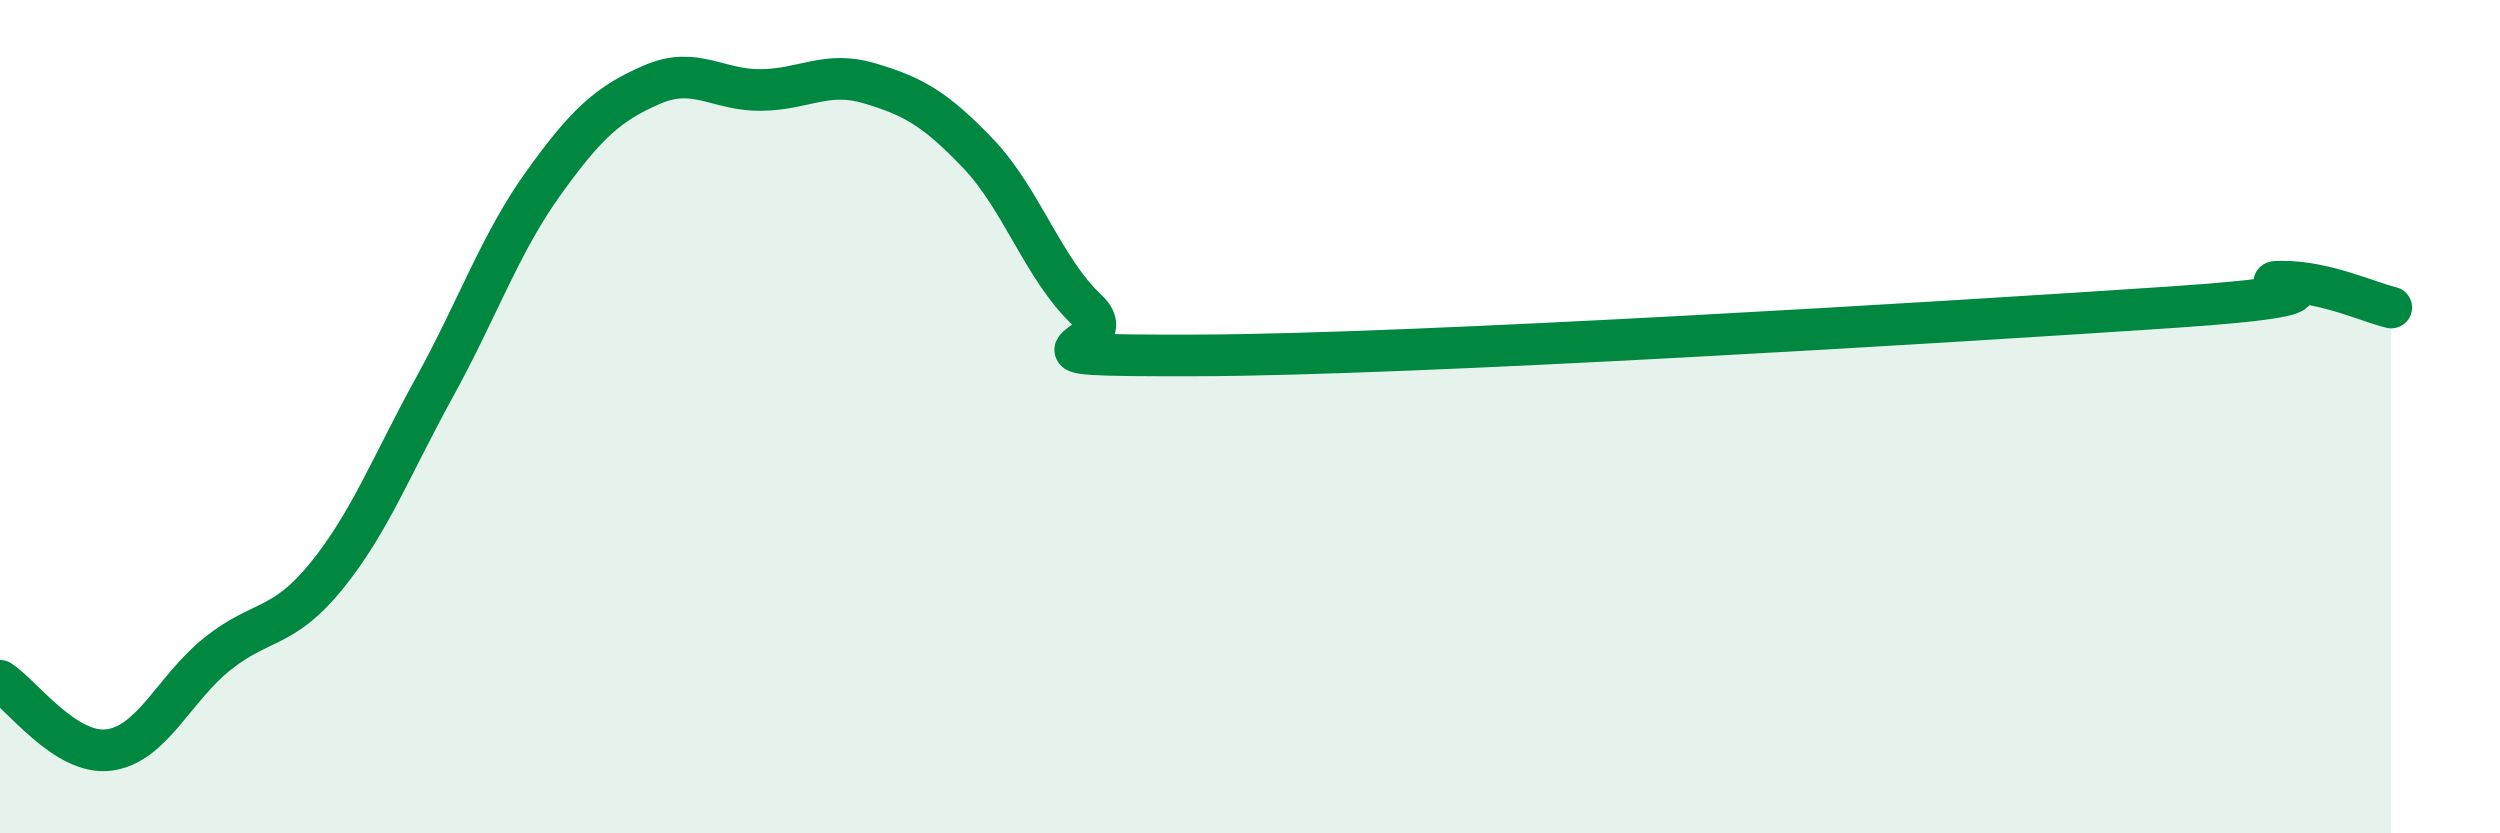 
    <svg width="60" height="20" viewBox="0 0 60 20" xmlns="http://www.w3.org/2000/svg">
      <path
        d="M 0,16.34 C 0.52,16.67 1.57,18.13 2.61,18 C 3.65,17.87 4.18,16.52 5.22,15.69 C 6.26,14.86 6.79,15.11 7.83,13.83 C 8.87,12.55 9.39,11.18 10.43,9.29 C 11.47,7.4 12,5.85 13.04,4.4 C 14.08,2.95 14.61,2.48 15.65,2.03 C 16.69,1.58 17.22,2.17 18.26,2.16 C 19.3,2.15 19.83,1.69 20.87,2 C 21.91,2.31 22.44,2.6 23.48,3.69 C 24.52,4.78 25.05,6.47 26.09,7.44 C 27.13,8.41 23.48,8.54 28.7,8.53 C 33.92,8.52 46.95,7.72 52.17,7.37 C 57.39,7.02 53.74,6.76 54.78,6.76 C 55.82,6.76 56.87,7.26 57.39,7.38L57.39 20L0 20Z"
        fill="#008740"
        opacity="0.1"
        stroke-linecap="round"
        stroke-linejoin="round"
      />
      <path
        d="M 0,16.34 C 0.52,16.67 1.57,18.13 2.61,18 C 3.65,17.87 4.18,16.52 5.22,15.69 C 6.26,14.86 6.79,15.11 7.83,13.83 C 8.87,12.55 9.39,11.18 10.43,9.29 C 11.47,7.4 12,5.85 13.04,4.4 C 14.08,2.95 14.61,2.48 15.65,2.03 C 16.69,1.58 17.22,2.17 18.26,2.16 C 19.3,2.15 19.83,1.69 20.87,2 C 21.91,2.31 22.44,2.6 23.48,3.69 C 24.52,4.78 25.05,6.47 26.09,7.44 C 27.13,8.41 23.48,8.54 28.7,8.53 C 33.92,8.52 46.95,7.72 52.17,7.37 C 57.39,7.02 53.74,6.76 54.78,6.76 C 55.82,6.76 56.87,7.26 57.39,7.38"
        stroke="#008740"
        stroke-width="1"
        fill="none"
        stroke-linecap="round"
        stroke-linejoin="round"
      />
    </svg>
  